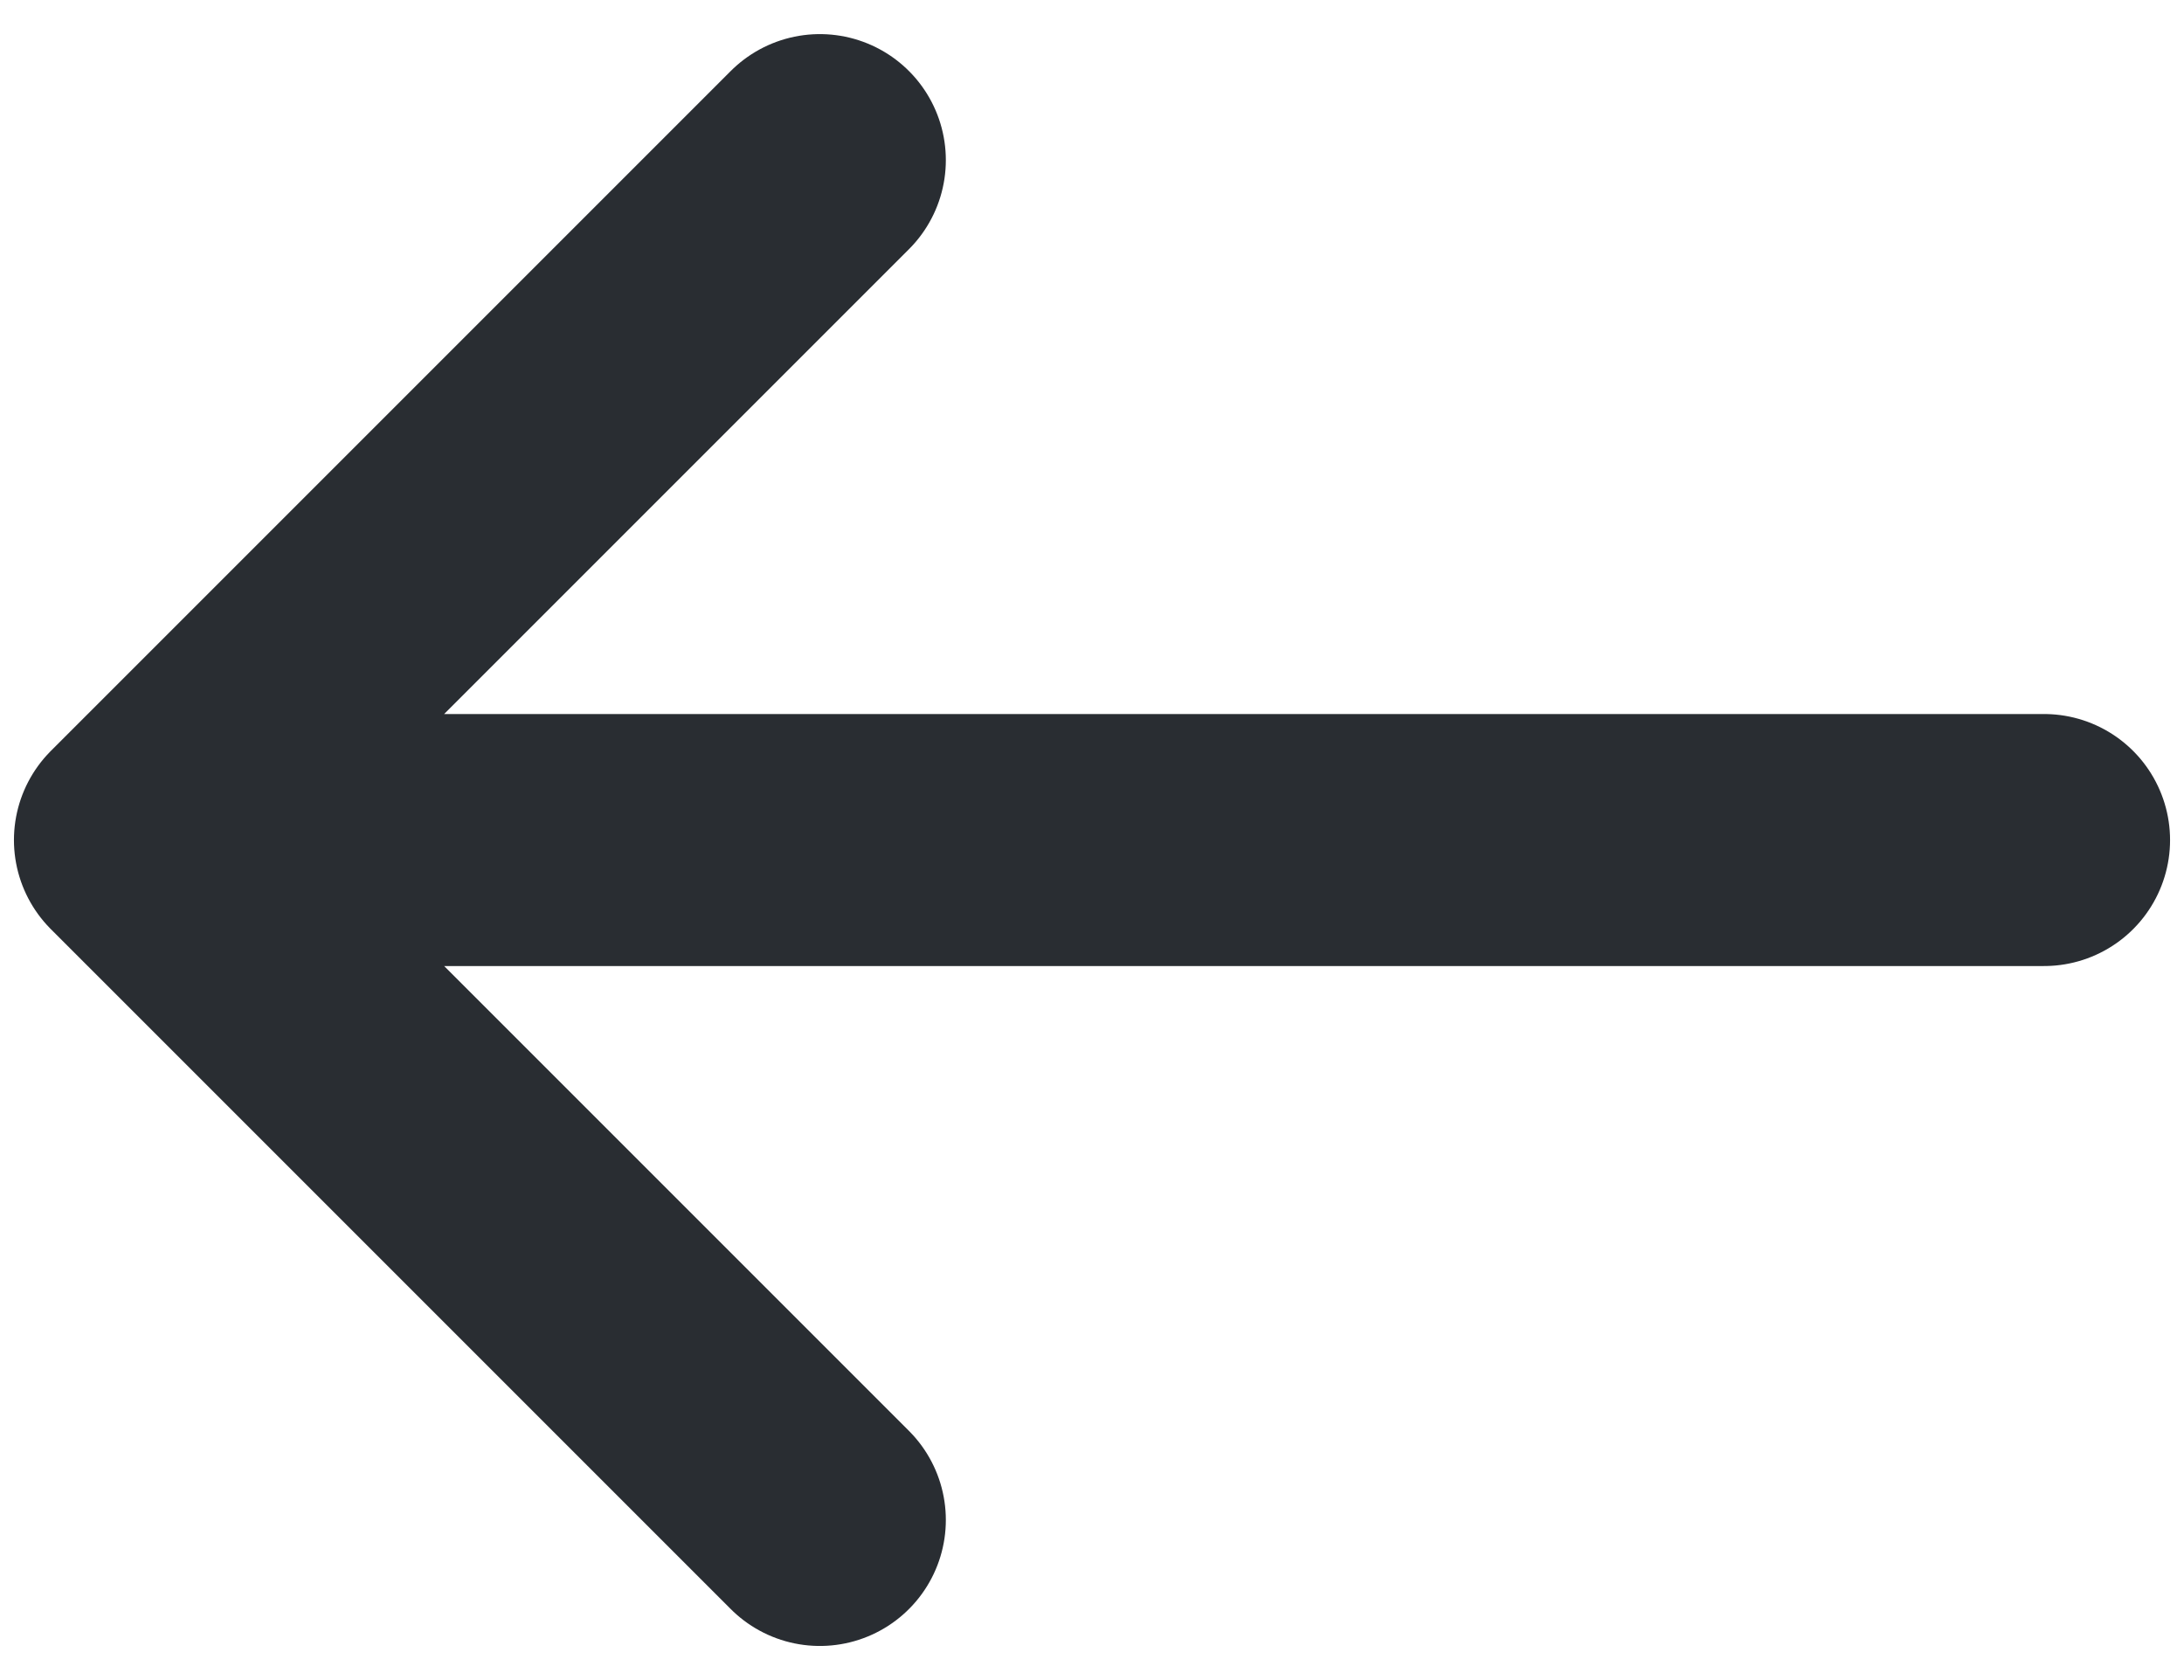 <svg xmlns="http://www.w3.org/2000/svg" width="13" height="10" viewBox="0 0 13 10" fill="none"><path d="M4.88 0.953L0.833 5L4.88 9.047M12.167 5H0.947" stroke="#292D32" stroke-width="1.5" stroke-miterlimit="10" stroke-linecap="round" stroke-linejoin="round"></path></svg>